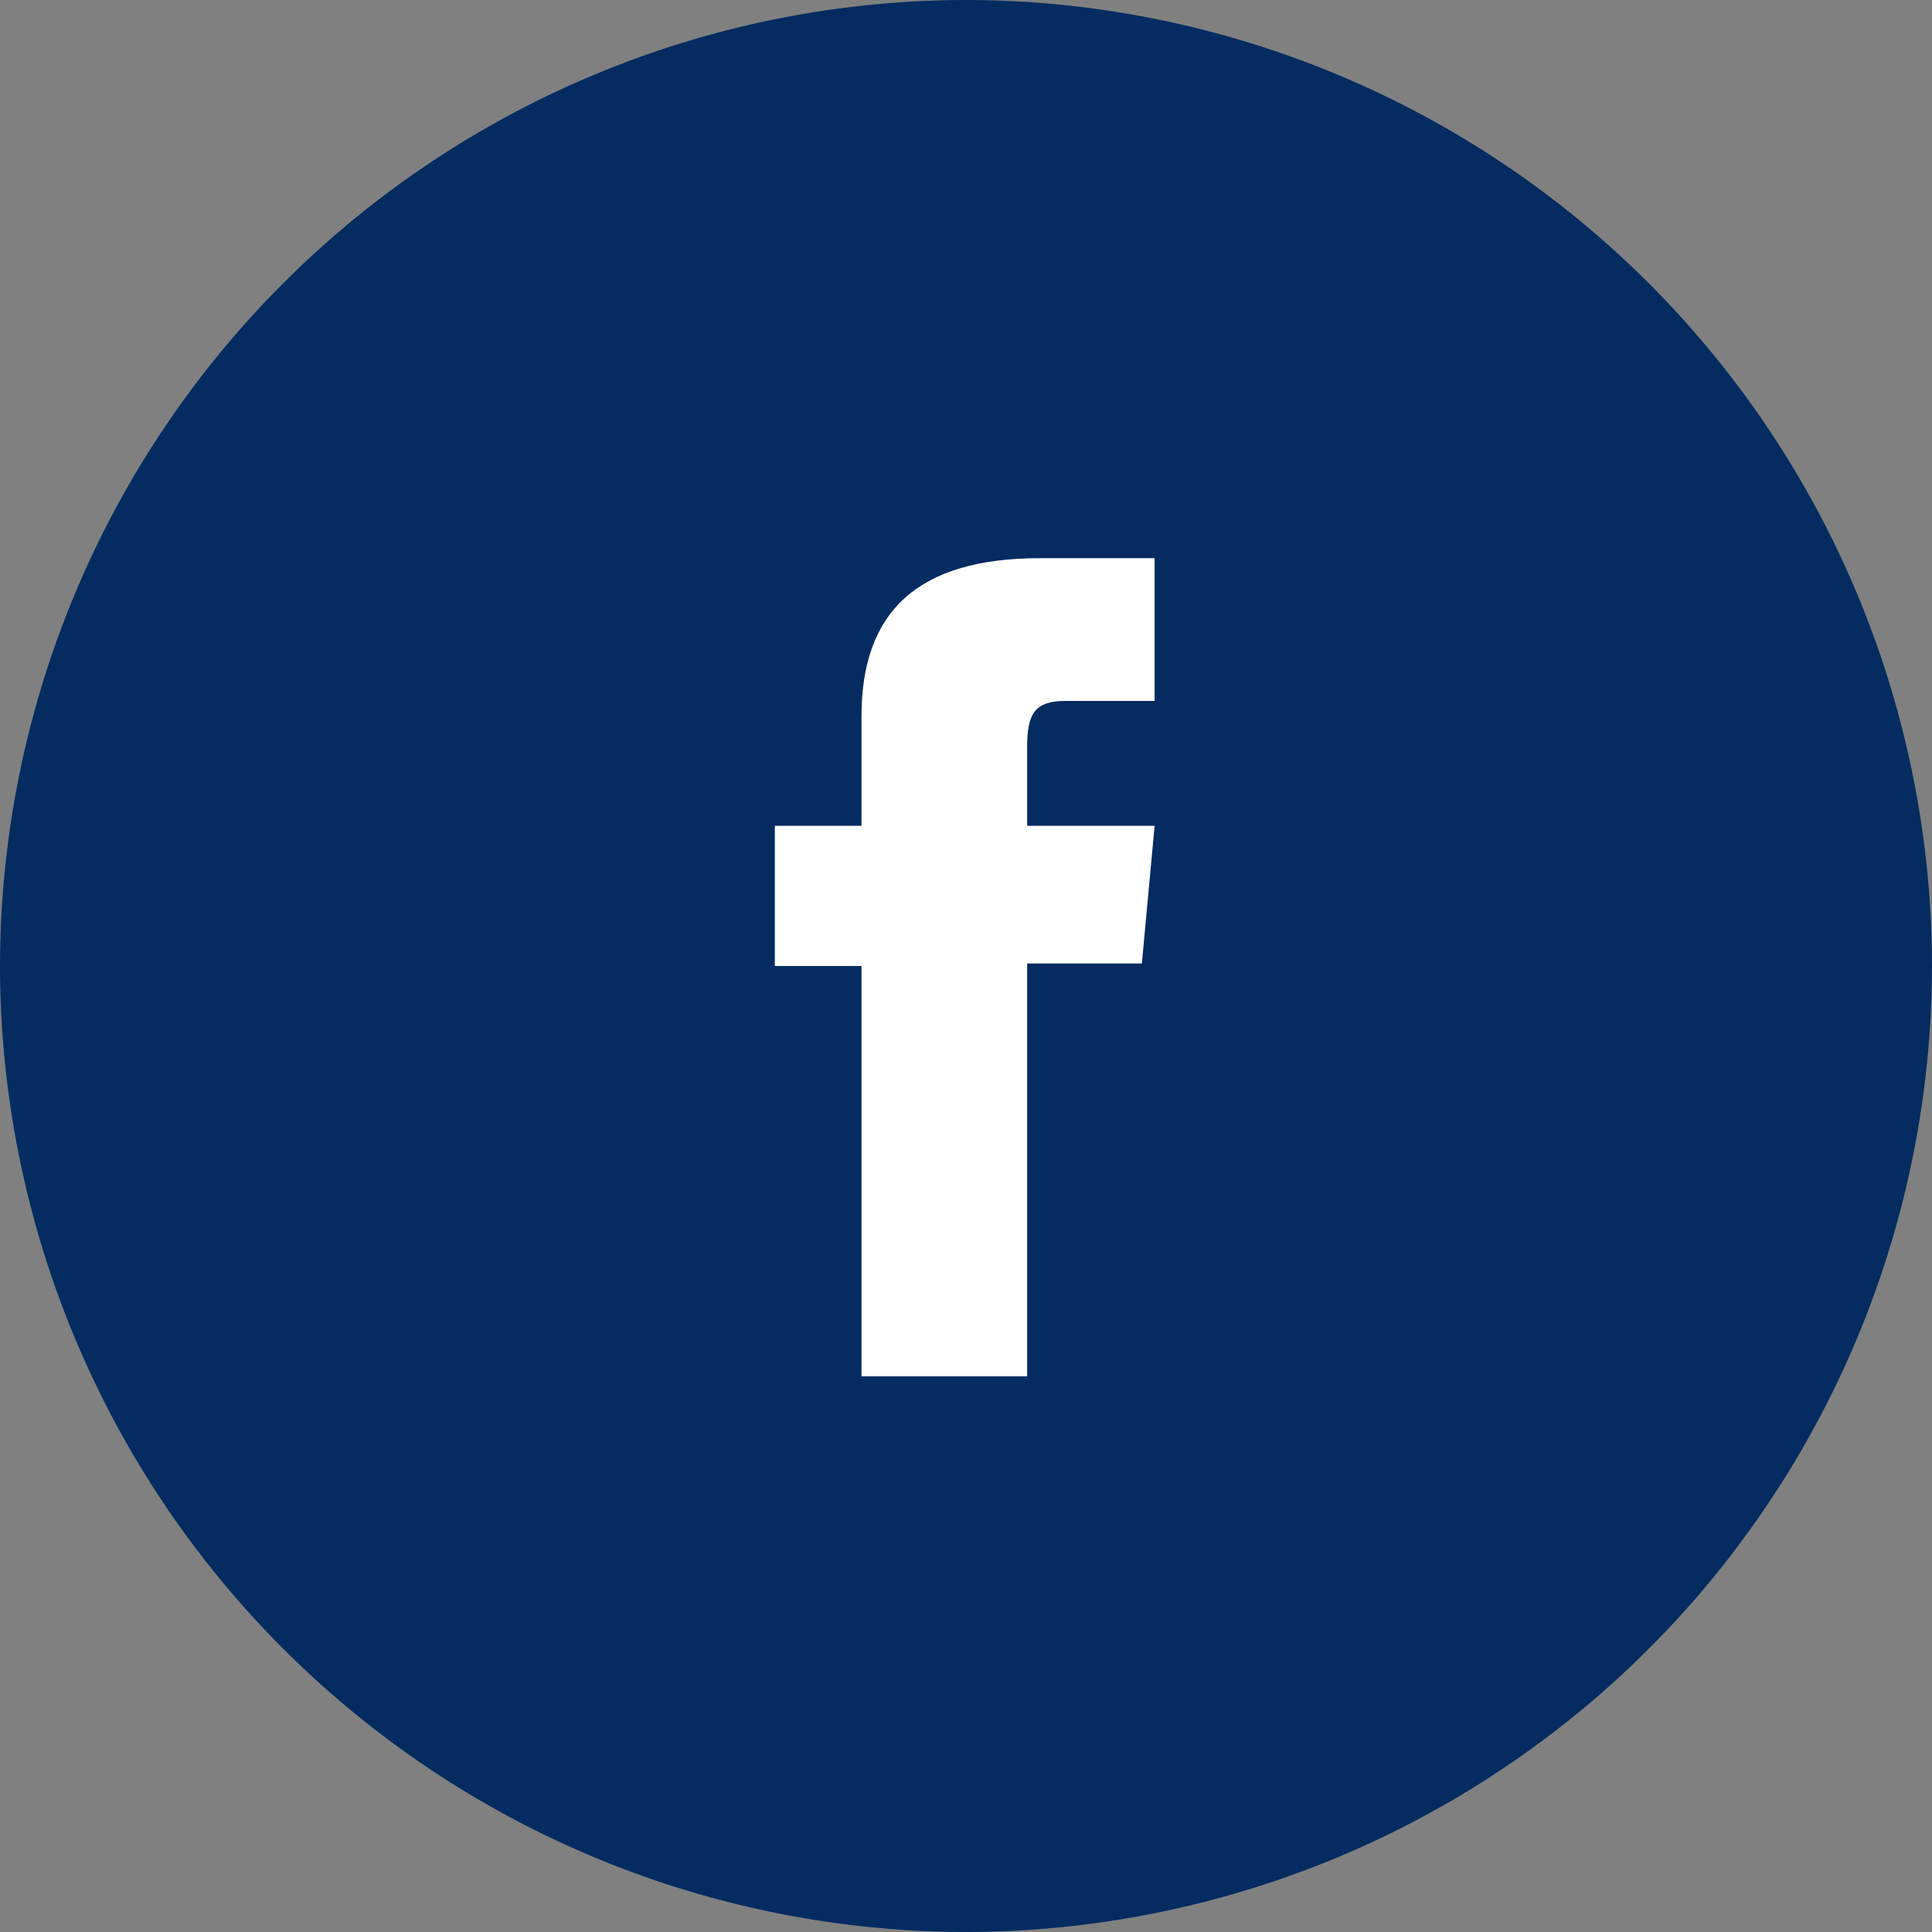 <svg width="40" height="40" xmlns="http://www.w3.org/2000/svg" viewBox="0 0 75.8 75.8"><rect x="0" y="0" width="75.8" height="75.8" fill="#808080" stroke="none"/><g id="Слой_2" data-name="Слой 2"><g id="Layer_1" data-name="Layer 1"><path d="M37.9,75.8h0A37.94,37.94,0,0,1,0,37.9H0A37.94,37.94,0,0,1,37.9,0h0A37.94,37.94,0,0,1,75.8,37.9h0A37.94,37.94,0,0,1,37.9,75.8Z" fill="#042c61"/><path d="M33.8,54h6.5V37.8h4.5l.5-5.4h-5V29.3c0-1.3.3-1.8,1.5-1.8h3.5V21.9H40.8c-4.8,0-7,2.1-7,6.2v4.3H30.4v5.5h3.4Z" fill="#fff"/></g></g></svg>